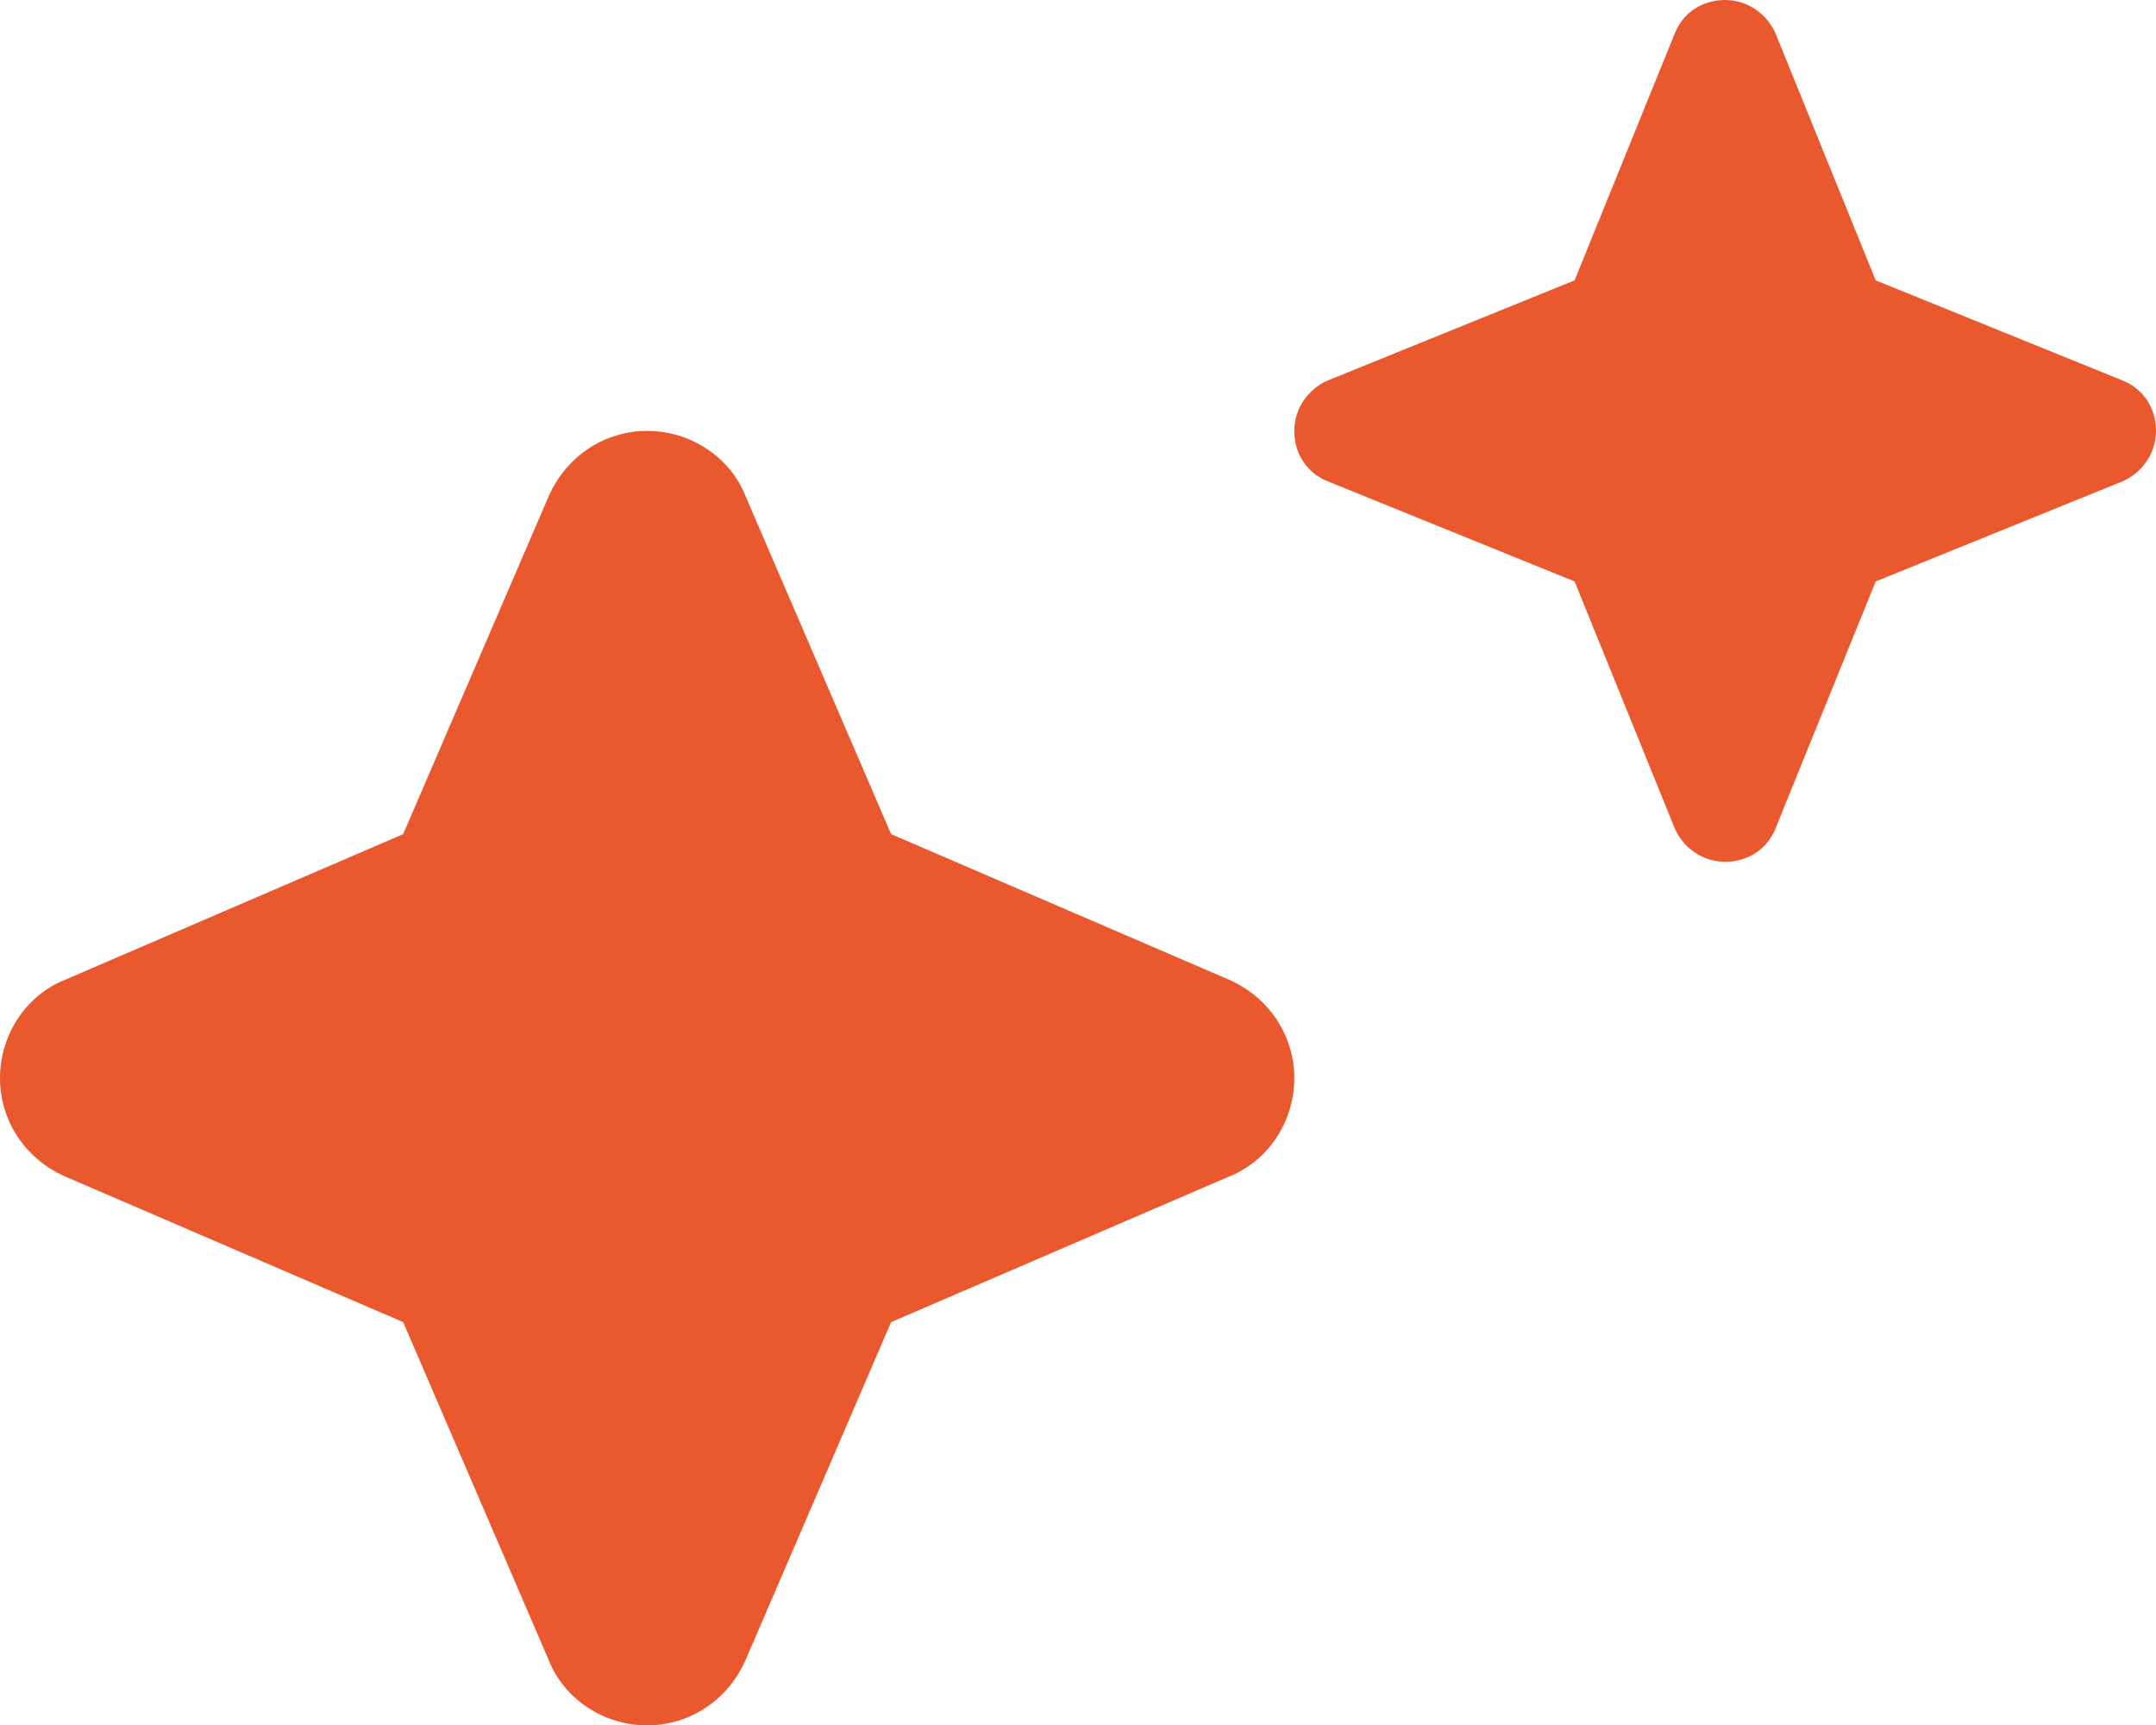 <?xml version="1.0" encoding="UTF-8"?>
<svg id="Livello_2" data-name="Livello 2" xmlns="http://www.w3.org/2000/svg" viewBox="0 0 12.46 9.97">
  <defs>
    <style>
      .cls-1 {
        fill: #ea582e;
      }
    </style>
  </defs>
  <g id="Livello_1-2" data-name="Livello 1">
    <path class="cls-1" d="M10.26.19l.58,1.43,1.43.58c.12.05.19.16.19.29s-.08.24-.19.29l-1.43.58-.58,1.43c-.05.12-.16.19-.29.19s-.24-.08-.29-.19l-.58-1.43-1.43-.58c-.12-.05-.19-.16-.19-.29s.08-.24.19-.29l1.43-.58.58-1.43c.05-.12.16-.19.29-.19s.24.08.29.19Z"/>
    <path class="cls-1" d="M4.31,2.87l.84,1.95,1.95.84c.23.1.38.32.38.57s-.15.48-.38.57l-1.95.84-.84,1.95c-.1.23-.32.38-.57.38s-.48-.15-.57-.38l-.84-1.95-1.95-.84c-.23-.1-.38-.32-.38-.57s.15-.48.38-.57l1.95-.84.84-1.95c.1-.23.32-.38.57-.38s.48.15.57.38Z"/>
  </g>
</svg>